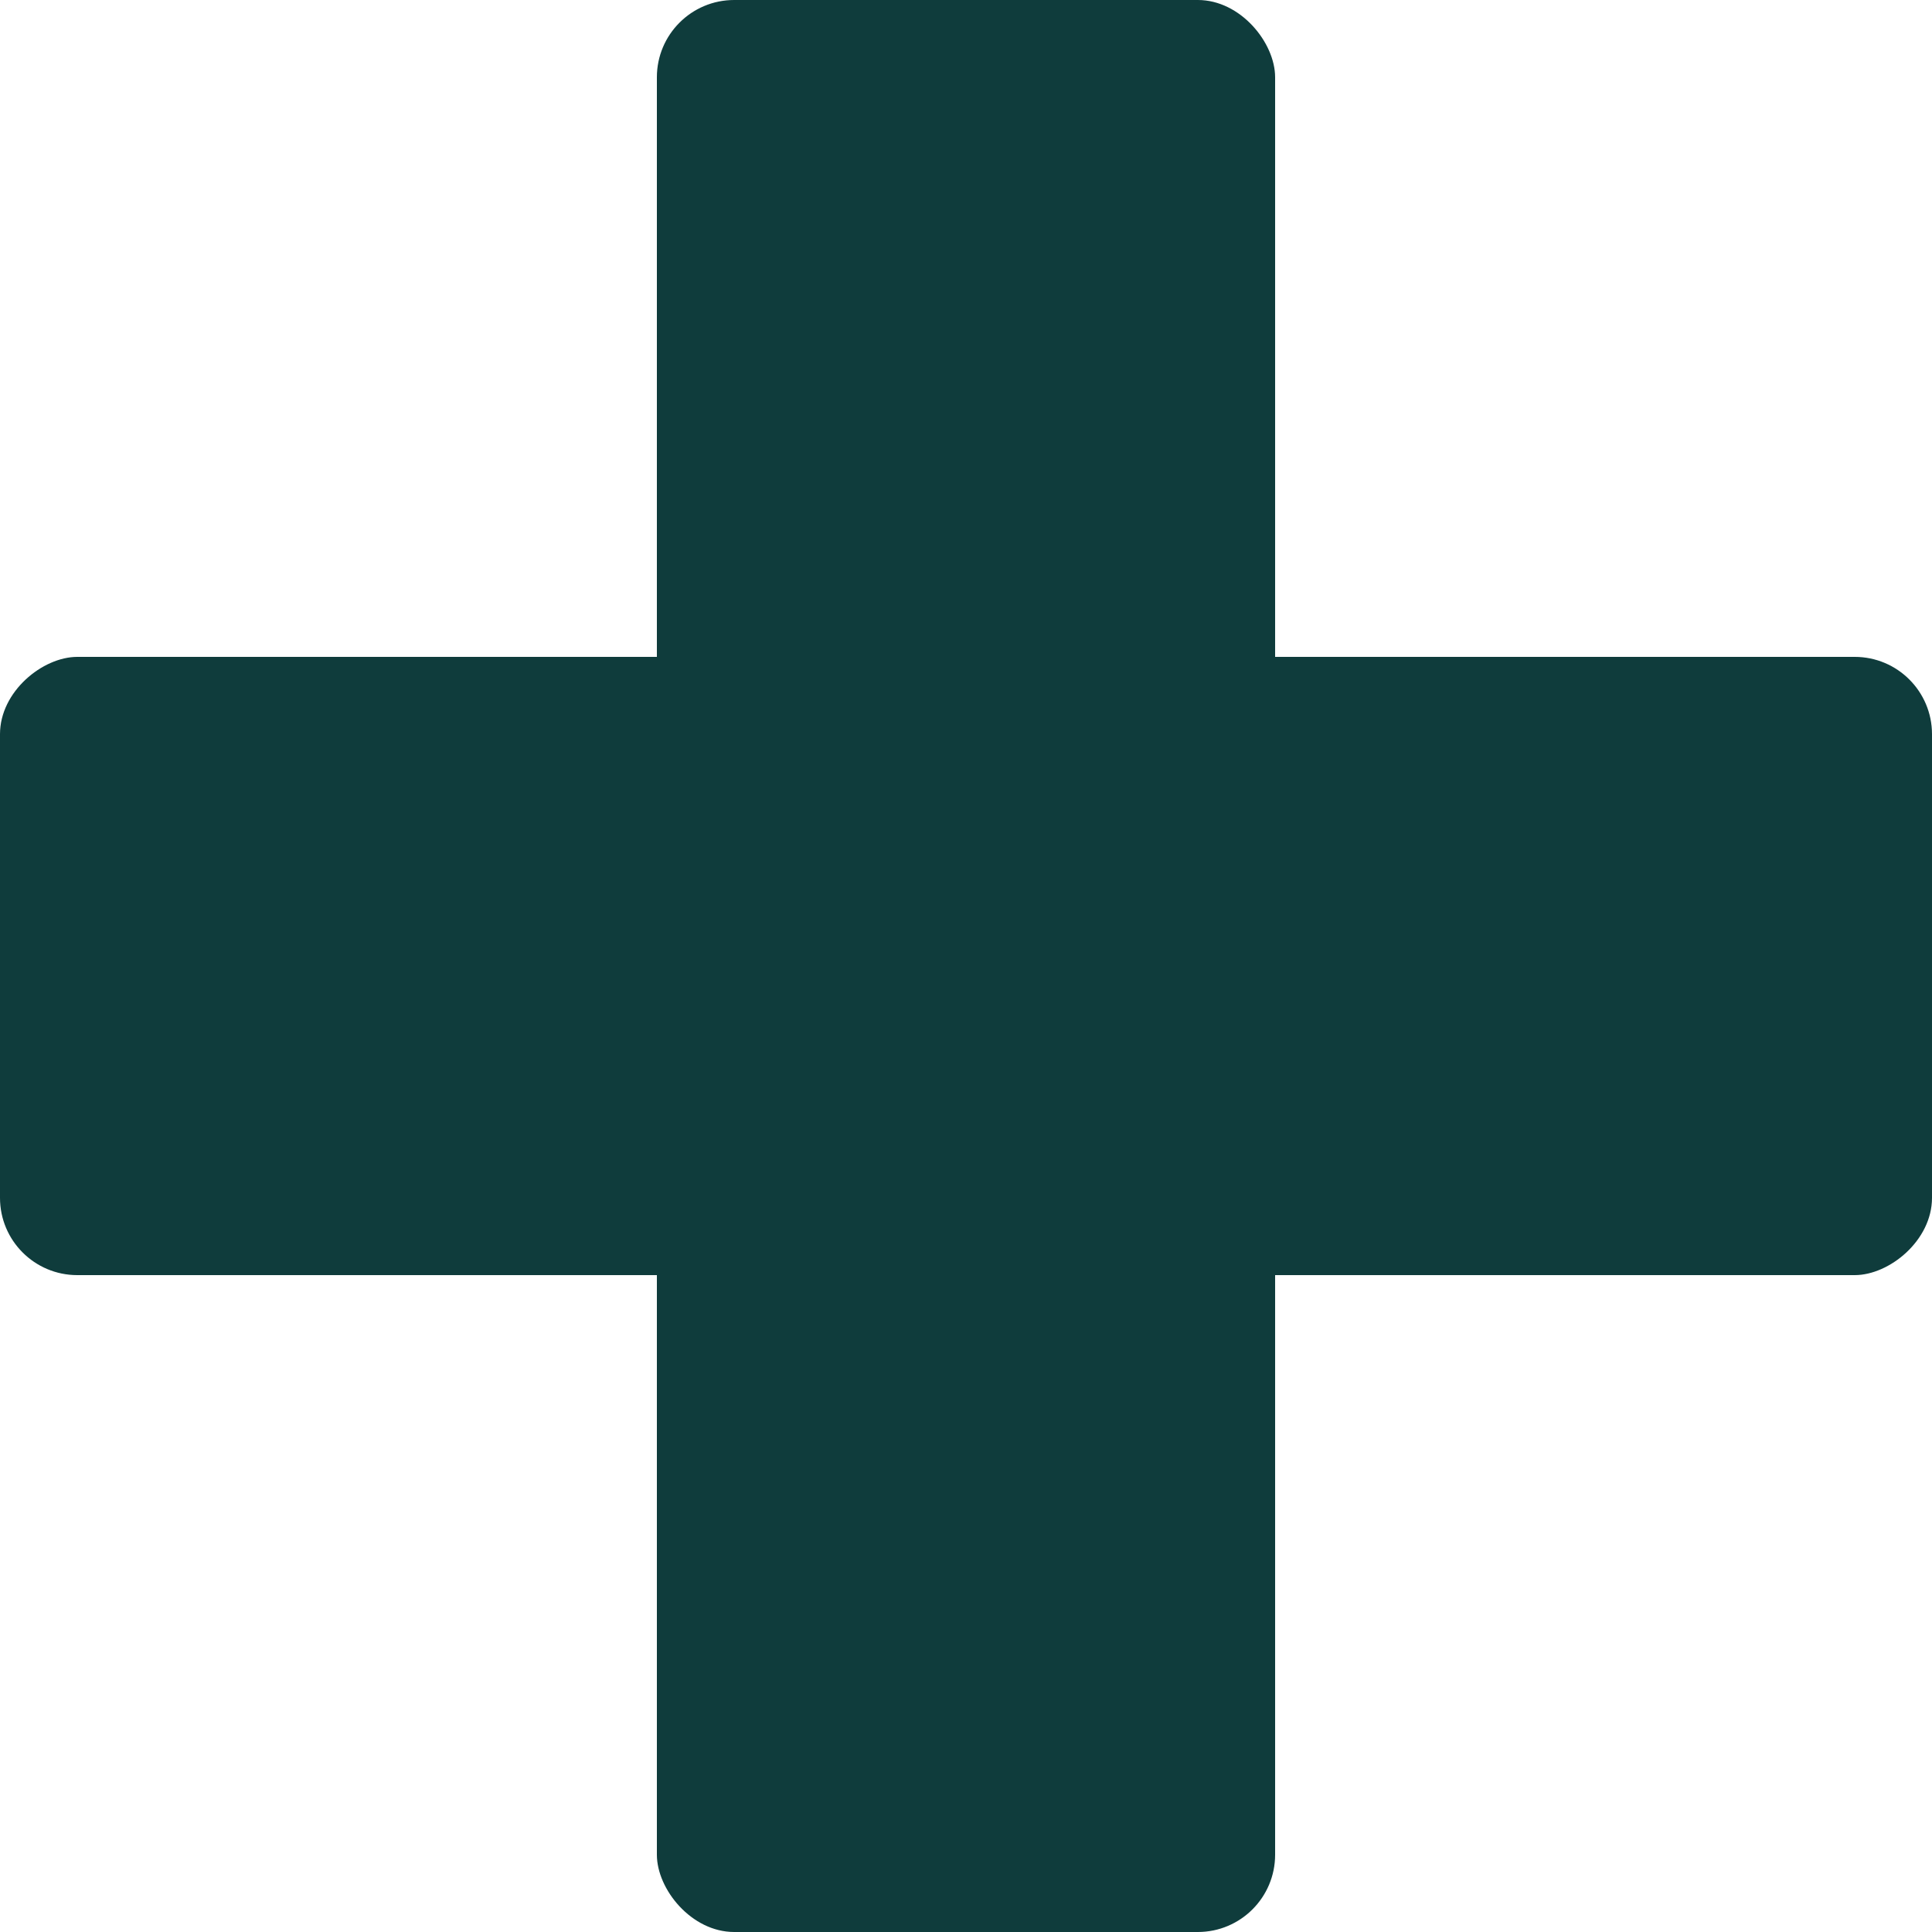 <?xml version="1.0" encoding="UTF-8"?>
<svg id="_レイヤー_2" data-name="レイヤー 2" xmlns="http://www.w3.org/2000/svg" viewBox="0 0 50 50">
  <defs>
    <style>
      .cls-1 {
        fill: #0f3c3c;
      }
    </style>
  </defs>
  <g id="_レイヤー_1-2" data-name="レイヤー 1">
    <g>
      <rect class="cls-1" x="17" width="16" height="50" rx="2" ry="2"/>
      <rect class="cls-1" x="17" y="0" width="16" height="50" rx="2" ry="2" transform="translate(50 0) rotate(90)"/>
    </g>
  </g>
</svg>